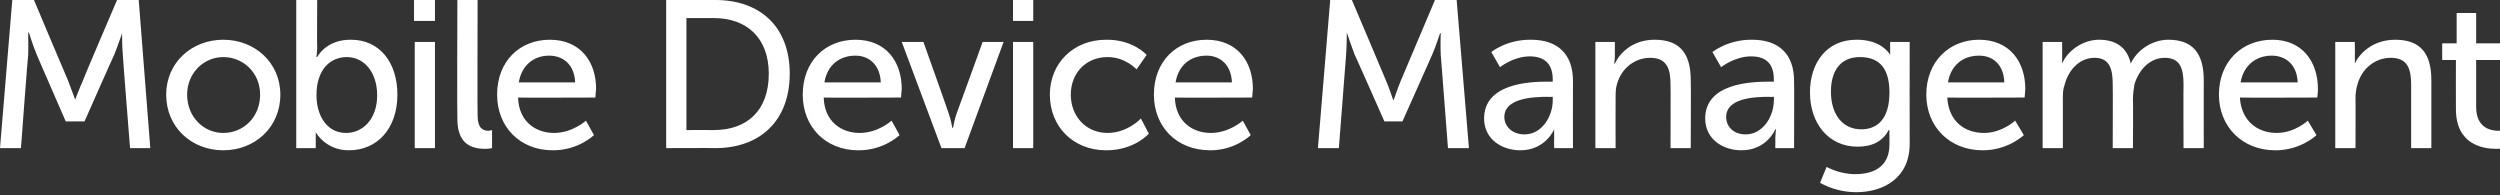 <?xml version="1.0" standalone="no"?><!DOCTYPE svg PUBLIC "-//W3C//DTD SVG 1.1//EN" "http://www.w3.org/Graphics/SVG/1.1/DTD/svg11.dtd"><svg xmlns="http://www.w3.org/2000/svg" version="1.1" style="left: 0.32% !important; width: 51.56% !important;top: 4.25% !important; height88.55% !important;" width="346px" height="27px" viewBox="0 0 346 27"><rect x="0" y="0" width="346" height="27" fill="#333333" stroke="none"/>  <desc>Mobile Device Management</desc>  <defs/>  <g id="Polygon46549">    <path d="M 1.7 0 L 4.7 0 C 4.7 0 9.37 11.08 9.4 11.1 C 9.83 12.21 10.4 13.8 10.4 13.8 L 10.4 13.8 C 10.4 13.8 10.99 12.21 11.5 11.1 C 11.45 11.08 16.2 0 16.2 0 L 19.2 0 L 20.8 20.5 L 18 20.5 C 18 20.5 16.97 7.57 17 7.6 C 16.88 6.32 16.9 4.6 16.9 4.6 L 16.9 4.6 C 16.9 4.6 16.27 6.44 15.8 7.6 C 15.78 7.57 11.7 16.8 11.7 16.8 L 9.1 16.8 C 9.1 16.8 5.07 7.57 5.1 7.6 C 4.61 6.47 4 4.5 4 4.5 L 3.9 4.5 C 3.9 4.5 3.94 6.32 3.9 7.6 C 3.86 7.57 2.9 20.5 2.9 20.5 L 0 20.5 L 1.7 0 Z M 30.9 5.5 C 35.3 5.5 38.8 8.7 38.8 13.1 C 38.8 17.6 35.3 20.8 30.9 20.8 C 26.5 20.8 23 17.6 23 13.1 C 23 8.7 26.5 5.5 30.9 5.5 Z M 30.9 18.4 C 33.7 18.4 36 16.2 36 13.1 C 36 10.1 33.7 7.9 30.9 7.9 C 28.2 7.9 25.9 10.1 25.9 13.1 C 25.9 16.2 28.2 18.4 30.9 18.4 Z M 41 0 L 43.9 0 C 43.9 0 43.86 6.7 43.9 6.7 C 43.86 7.42 43.8 7.9 43.8 7.9 L 43.9 7.9 C 43.9 7.9 45.1 5.45 48.6 5.5 C 52.5 5.5 55 8.6 55 13.1 C 55 17.8 52.2 20.8 48.3 20.8 C 45.05 20.82 43.7 18.3 43.7 18.3 L 43.7 18.3 C 43.7 18.3 43.71 18.76 43.7 19.4 C 43.71 19.4 43.7 20.5 43.7 20.5 L 41 20.5 L 41 0 Z M 47.9 18.4 C 50.2 18.4 52.2 16.5 52.2 13.2 C 52.2 10 50.4 7.9 48 7.9 C 45.8 7.9 43.8 9.5 43.8 13.2 C 43.8 15.8 45.1 18.4 47.9 18.4 Z M 57.3 0 L 60.2 0 L 60.2 2.9 L 57.3 2.9 L 57.3 0 Z M 57.4 5.8 L 60.2 5.8 L 60.2 20.5 L 57.4 20.5 L 57.4 5.8 Z M 63.3 0 L 66.1 0 C 66.1 0 66.06 15.98 66.1 16 C 66.1 17.7 66.8 18.1 67.6 18.1 C 67.89 18.07 68.1 18 68.1 18 L 68.1 20.5 C 68.1 20.5 67.69 20.59 67.2 20.6 C 65.6 20.6 63.3 20.2 63.3 16.5 C 63.25 16.47 63.3 0 63.3 0 Z M 76.1 5.5 C 80.3 5.5 82.5 8.5 82.5 12.3 C 82.45 12.7 82.4 13.5 82.4 13.5 C 82.4 13.5 71.67 13.54 71.7 13.5 C 71.8 16.8 74.1 18.4 76.7 18.4 C 79.24 18.39 81.1 16.7 81.1 16.7 L 82.2 18.7 C 82.2 18.7 80.05 20.82 76.5 20.8 C 71.9 20.8 68.8 17.5 68.8 13.1 C 68.8 8.5 71.9 5.5 76.1 5.5 Z M 79.6 11.4 C 79.5 8.9 77.9 7.7 76 7.7 C 73.9 7.7 72.2 9 71.8 11.4 C 71.8 11.4 79.6 11.4 79.6 11.4 Z M 92.2 0 C 92.2 0 98.96 0 99 0 C 105.2 0 109.3 3.7 109.3 10.2 C 109.3 16.7 105.2 20.5 99 20.5 C 98.96 20.47 92.2 20.5 92.2 20.5 L 92.2 0 Z M 98.8 18 C 103.4 18 106.4 15.3 106.4 10.2 C 106.4 5.2 103.3 2.5 98.8 2.5 C 98.75 2.49 95 2.5 95 2.5 L 95 18 C 95 18 98.75 17.98 98.8 18 Z M 118.4 5.5 C 122.6 5.5 124.8 8.5 124.8 12.3 C 124.76 12.7 124.7 13.5 124.7 13.5 C 124.7 13.5 113.97 13.54 114 13.5 C 114.1 16.8 116.4 18.4 119 18.4 C 121.54 18.39 123.4 16.7 123.4 16.7 L 124.5 18.7 C 124.5 18.7 122.35 20.82 118.8 20.8 C 114.2 20.8 111.1 17.5 111.1 13.1 C 111.1 8.5 114.2 5.5 118.4 5.5 Z M 121.9 11.4 C 121.8 8.9 120.2 7.7 118.4 7.7 C 116.2 7.7 114.5 9 114.1 11.4 C 114.1 11.4 121.9 11.4 121.9 11.4 Z M 124.8 5.8 L 127.8 5.8 C 127.8 5.8 131.34 15.72 131.3 15.7 C 131.6 16.5 131.8 17.7 131.8 17.7 C 131.8 17.7 131.9 17.7 131.9 17.7 C 131.9 17.7 132.1 16.5 132.4 15.7 C 132.41 15.72 136 5.8 136 5.8 L 138.9 5.8 L 133.5 20.5 L 130.3 20.5 L 124.8 5.8 Z M 140.2 0 L 143 0 L 143 2.9 L 140.2 2.9 L 140.2 0 Z M 140.2 5.8 L 143 5.8 L 143 20.5 L 140.2 20.5 L 140.2 5.8 Z M 153.1 5.5 C 156.82 5.45 158.7 7.6 158.7 7.6 L 157.3 9.6 C 157.3 9.6 155.75 7.89 153.3 7.9 C 150.3 7.9 148.2 10.1 148.2 13.1 C 148.2 16.1 150.3 18.4 153.3 18.4 C 156.07 18.39 157.9 16.4 157.9 16.4 L 159 18.5 C 159 18.5 156.97 20.82 153.1 20.8 C 148.5 20.8 145.3 17.5 145.3 13.1 C 145.3 8.8 148.5 5.5 153.1 5.5 Z M 167 5.5 C 171.2 5.5 173.4 8.5 173.4 12.3 C 173.37 12.7 173.3 13.5 173.3 13.5 C 173.3 13.5 162.58 13.54 162.6 13.5 C 162.7 16.8 165 18.4 167.6 18.4 C 170.15 18.39 172 16.7 172 16.7 L 173.1 18.7 C 173.1 18.7 170.96 20.82 167.5 20.8 C 162.8 20.8 159.7 17.5 159.7 13.1 C 159.7 8.5 162.8 5.5 167 5.5 Z M 170.5 11.4 C 170.4 8.9 168.8 7.7 167 7.7 C 164.8 7.7 163.1 9 162.7 11.4 C 162.7 11.4 170.5 11.4 170.5 11.4 Z M 184.1 0 L 187.1 0 C 187.1 0 191.81 11.08 191.8 11.1 C 192.28 12.21 192.8 13.8 192.8 13.8 L 192.9 13.8 C 192.9 13.8 193.44 12.21 193.9 11.1 C 193.9 11.08 198.6 0 198.6 0 L 201.6 0 L 203.3 20.5 L 200.4 20.5 C 200.4 20.5 199.41 7.57 199.4 7.6 C 199.33 6.32 199.4 4.6 199.4 4.6 L 199.3 4.6 C 199.3 4.6 198.72 6.44 198.2 7.6 C 198.22 7.57 194.1 16.8 194.1 16.8 L 191.6 16.8 C 191.6 16.8 187.52 7.57 187.5 7.6 C 187.06 6.47 186.4 4.5 186.4 4.5 L 186.4 4.5 C 186.4 4.5 186.39 6.32 186.3 7.6 C 186.3 7.57 185.3 20.5 185.3 20.5 L 182.4 20.5 L 184.1 0 Z M 214.2 11.3 C 214.23 11.31 214.9 11.3 214.9 11.3 C 214.9 11.3 214.87 11.05 214.9 11 C 214.9 8.6 213.5 7.8 211.7 7.8 C 209.39 7.83 207.6 9.3 207.6 9.3 L 206.4 7.2 C 206.4 7.2 208.52 5.45 211.9 5.5 C 215.6 5.5 217.7 7.5 217.7 11.2 C 217.68 11.19 217.7 20.5 217.7 20.5 L 215.1 20.5 C 215.1 20.5 215.07 19.08 215.1 19.1 C 215.07 18.41 215.1 17.9 215.1 17.9 L 215.1 17.9 C 215.1 17.9 213.88 20.82 210.4 20.8 C 207.9 20.8 205.4 19.3 205.4 16.4 C 205.4 11.5 211.8 11.3 214.2 11.3 Z M 211 18.6 C 213.4 18.6 214.9 16.1 214.9 13.9 C 214.9 13.89 214.9 13.4 214.9 13.4 C 214.9 13.4 214.17 13.43 214.2 13.4 C 212.1 13.4 208.2 13.6 208.2 16.2 C 208.2 17.4 209.2 18.6 211 18.6 Z M 220.8 5.8 L 223.5 5.8 C 223.5 5.8 223.49 7.74 223.5 7.7 C 223.49 8.32 223.4 8.8 223.4 8.8 C 223.4 8.8 223.49 8.82 223.5 8.8 C 224.1 7.5 225.8 5.5 229 5.5 C 232.4 5.5 234 7.3 234 11.1 C 234.04 11.08 234 20.5 234 20.5 L 231.2 20.5 C 231.2 20.5 231.23 11.72 231.2 11.7 C 231.2 9.7 230.8 8 228.4 8 C 226.2 8 224.4 9.5 223.8 11.6 C 223.6 12.2 223.6 12.9 223.6 13.6 C 223.58 13.6 223.6 20.5 223.6 20.5 L 220.8 20.5 L 220.8 5.8 Z M 244.9 11.3 C 244.88 11.31 245.5 11.3 245.5 11.3 C 245.5 11.3 245.51 11.05 245.5 11 C 245.5 8.6 244.2 7.8 242.3 7.8 C 240.03 7.83 238.2 9.3 238.2 9.3 L 237 7.2 C 237 7.2 239.16 5.45 242.5 5.5 C 246.2 5.5 248.3 7.5 248.3 11.2 C 248.33 11.19 248.3 20.5 248.3 20.5 L 245.7 20.5 C 245.7 20.5 245.72 19.08 245.7 19.1 C 245.72 18.41 245.8 17.9 245.8 17.9 L 245.7 17.9 C 245.7 17.9 244.53 20.82 241 20.8 C 238.5 20.8 236 19.3 236 16.4 C 236 11.5 242.4 11.3 244.9 11.3 Z M 241.6 18.6 C 244 18.6 245.5 16.1 245.5 13.9 C 245.54 13.89 245.5 13.4 245.5 13.4 C 245.5 13.4 244.82 13.43 244.8 13.4 C 242.7 13.4 238.9 13.6 238.9 16.2 C 238.9 17.4 239.8 18.6 241.6 18.6 Z M 256.8 24.1 C 259.4 24.1 261.5 23 261.5 20 C 261.5 20 261.5 18.9 261.5 18.9 C 261.47 18.47 261.5 18 261.5 18 C 261.5 18 261.44 18.01 261.4 18 C 260.6 19.5 259.2 20.3 257.1 20.3 C 253 20.3 250.5 17 250.5 12.8 C 250.5 8.6 252.9 5.5 256.9 5.5 C 260.48 5.45 261.6 7.6 261.6 7.6 L 261.6 7.6 C 261.6 7.6 261.58 7.42 261.6 7.2 C 261.58 7.16 261.6 5.8 261.6 5.8 L 264.3 5.8 C 264.3 5.8 264.28 19.86 264.3 19.9 C 264.3 24.7 260.6 26.6 256.9 26.6 C 255.1 26.6 253.3 26.1 251.9 25.3 C 251.87 25.35 252.8 23.1 252.8 23.1 C 252.8 23.1 254.62 24.13 256.8 24.1 Z M 261.5 12.8 C 261.5 9 259.7 7.9 257.4 7.9 C 254.8 7.9 253.4 9.7 253.4 12.7 C 253.4 15.8 255 17.9 257.6 17.9 C 259.7 17.9 261.5 16.6 261.5 12.8 Z M 273.9 5.5 C 278.1 5.5 280.3 8.5 280.3 12.3 C 280.3 12.7 280.2 13.5 280.2 13.5 C 280.2 13.5 269.51 13.54 269.5 13.5 C 269.7 16.8 271.9 18.4 274.6 18.4 C 277.08 18.39 278.9 16.7 278.9 16.7 L 280.1 18.7 C 280.1 18.7 277.89 20.82 274.4 20.8 C 269.8 20.8 266.6 17.5 266.6 13.1 C 266.6 8.5 269.8 5.5 273.9 5.5 Z M 277.4 11.4 C 277.3 8.9 275.8 7.7 273.9 7.7 C 271.7 7.7 270 9 269.6 11.4 C 269.6 11.4 277.4 11.4 277.4 11.4 Z M 282.7 5.8 L 285.4 5.8 C 285.4 5.8 285.41 7.74 285.4 7.7 C 285.41 8.32 285.4 8.8 285.4 8.8 C 285.4 8.8 285.41 8.82 285.4 8.8 C 286.1 7.1 288.2 5.5 290.5 5.5 C 292.9 5.5 294.4 6.6 294.9 8.8 C 294.9 8.8 294.9 8.8 294.9 8.8 C 295.7 7 297.8 5.5 300.1 5.5 C 303.4 5.5 305 7.3 305 11.1 C 304.99 11.08 305 20.5 305 20.5 L 302.2 20.5 C 302.2 20.5 302.17 11.69 302.2 11.7 C 302.2 9.6 301.8 8 299.6 8 C 297.5 8 296 9.7 295.4 11.7 C 295.3 12.4 295.2 13 295.2 13.8 C 295.24 13.77 295.2 20.5 295.2 20.5 L 292.4 20.5 C 292.4 20.5 292.43 11.69 292.4 11.7 C 292.4 9.8 292.1 8 289.9 8 C 287.7 8 286.2 9.8 285.7 11.9 C 285.5 12.4 285.5 13.1 285.5 13.8 C 285.5 13.77 285.5 20.5 285.5 20.5 L 282.7 20.5 L 282.7 5.8 Z M 314.5 5.5 C 318.6 5.5 320.8 8.5 320.8 12.3 C 320.83 12.7 320.7 13.5 320.7 13.5 C 320.7 13.5 310.04 13.54 310 13.5 C 310.2 16.8 312.5 18.4 315.1 18.4 C 317.61 18.39 319.4 16.7 319.4 16.7 L 320.6 18.7 C 320.6 18.7 318.42 20.82 314.9 20.8 C 310.3 20.8 307.1 17.5 307.1 13.1 C 307.1 8.5 310.3 5.5 314.5 5.5 Z M 318 11.4 C 317.9 8.9 316.3 7.7 314.4 7.7 C 312.3 7.7 310.5 9 310.1 11.4 C 310.1 11.4 318 11.4 318 11.4 Z M 323.2 5.8 L 325.9 5.8 C 325.9 5.8 325.95 7.74 325.9 7.7 C 325.95 8.32 325.9 8.8 325.9 8.8 C 325.9 8.8 325.95 8.82 325.9 8.8 C 326.5 7.5 328.3 5.5 331.5 5.5 C 334.9 5.5 336.5 7.3 336.5 11.1 C 336.5 11.08 336.5 20.5 336.5 20.5 L 333.7 20.5 C 333.7 20.5 333.69 11.72 333.7 11.7 C 333.7 9.7 333.3 8 330.9 8 C 328.7 8 326.9 9.5 326.3 11.6 C 326.1 12.2 326 12.9 326 13.6 C 326.03 13.6 326 20.5 326 20.5 L 323.2 20.5 L 323.2 5.8 Z M 339.9 8.3 L 338 8.3 L 338 6 L 340 6 L 340 1.8 L 342.7 1.8 L 342.7 6 L 346.2 6 L 346.2 8.3 L 342.7 8.3 C 342.7 8.3 342.69 14.79 342.7 14.8 C 342.7 17.7 344.7 18.1 345.8 18.1 C 346.23 18.1 346.5 18 346.5 18 L 346.5 20.5 C 346.5 20.5 346.08 20.59 345.5 20.6 C 343.6 20.6 339.9 20 339.9 15.1 C 339.88 15.11 339.9 8.3 339.9 8.3 Z " stroke="none" fill="#ffffff"/>  </g></svg>